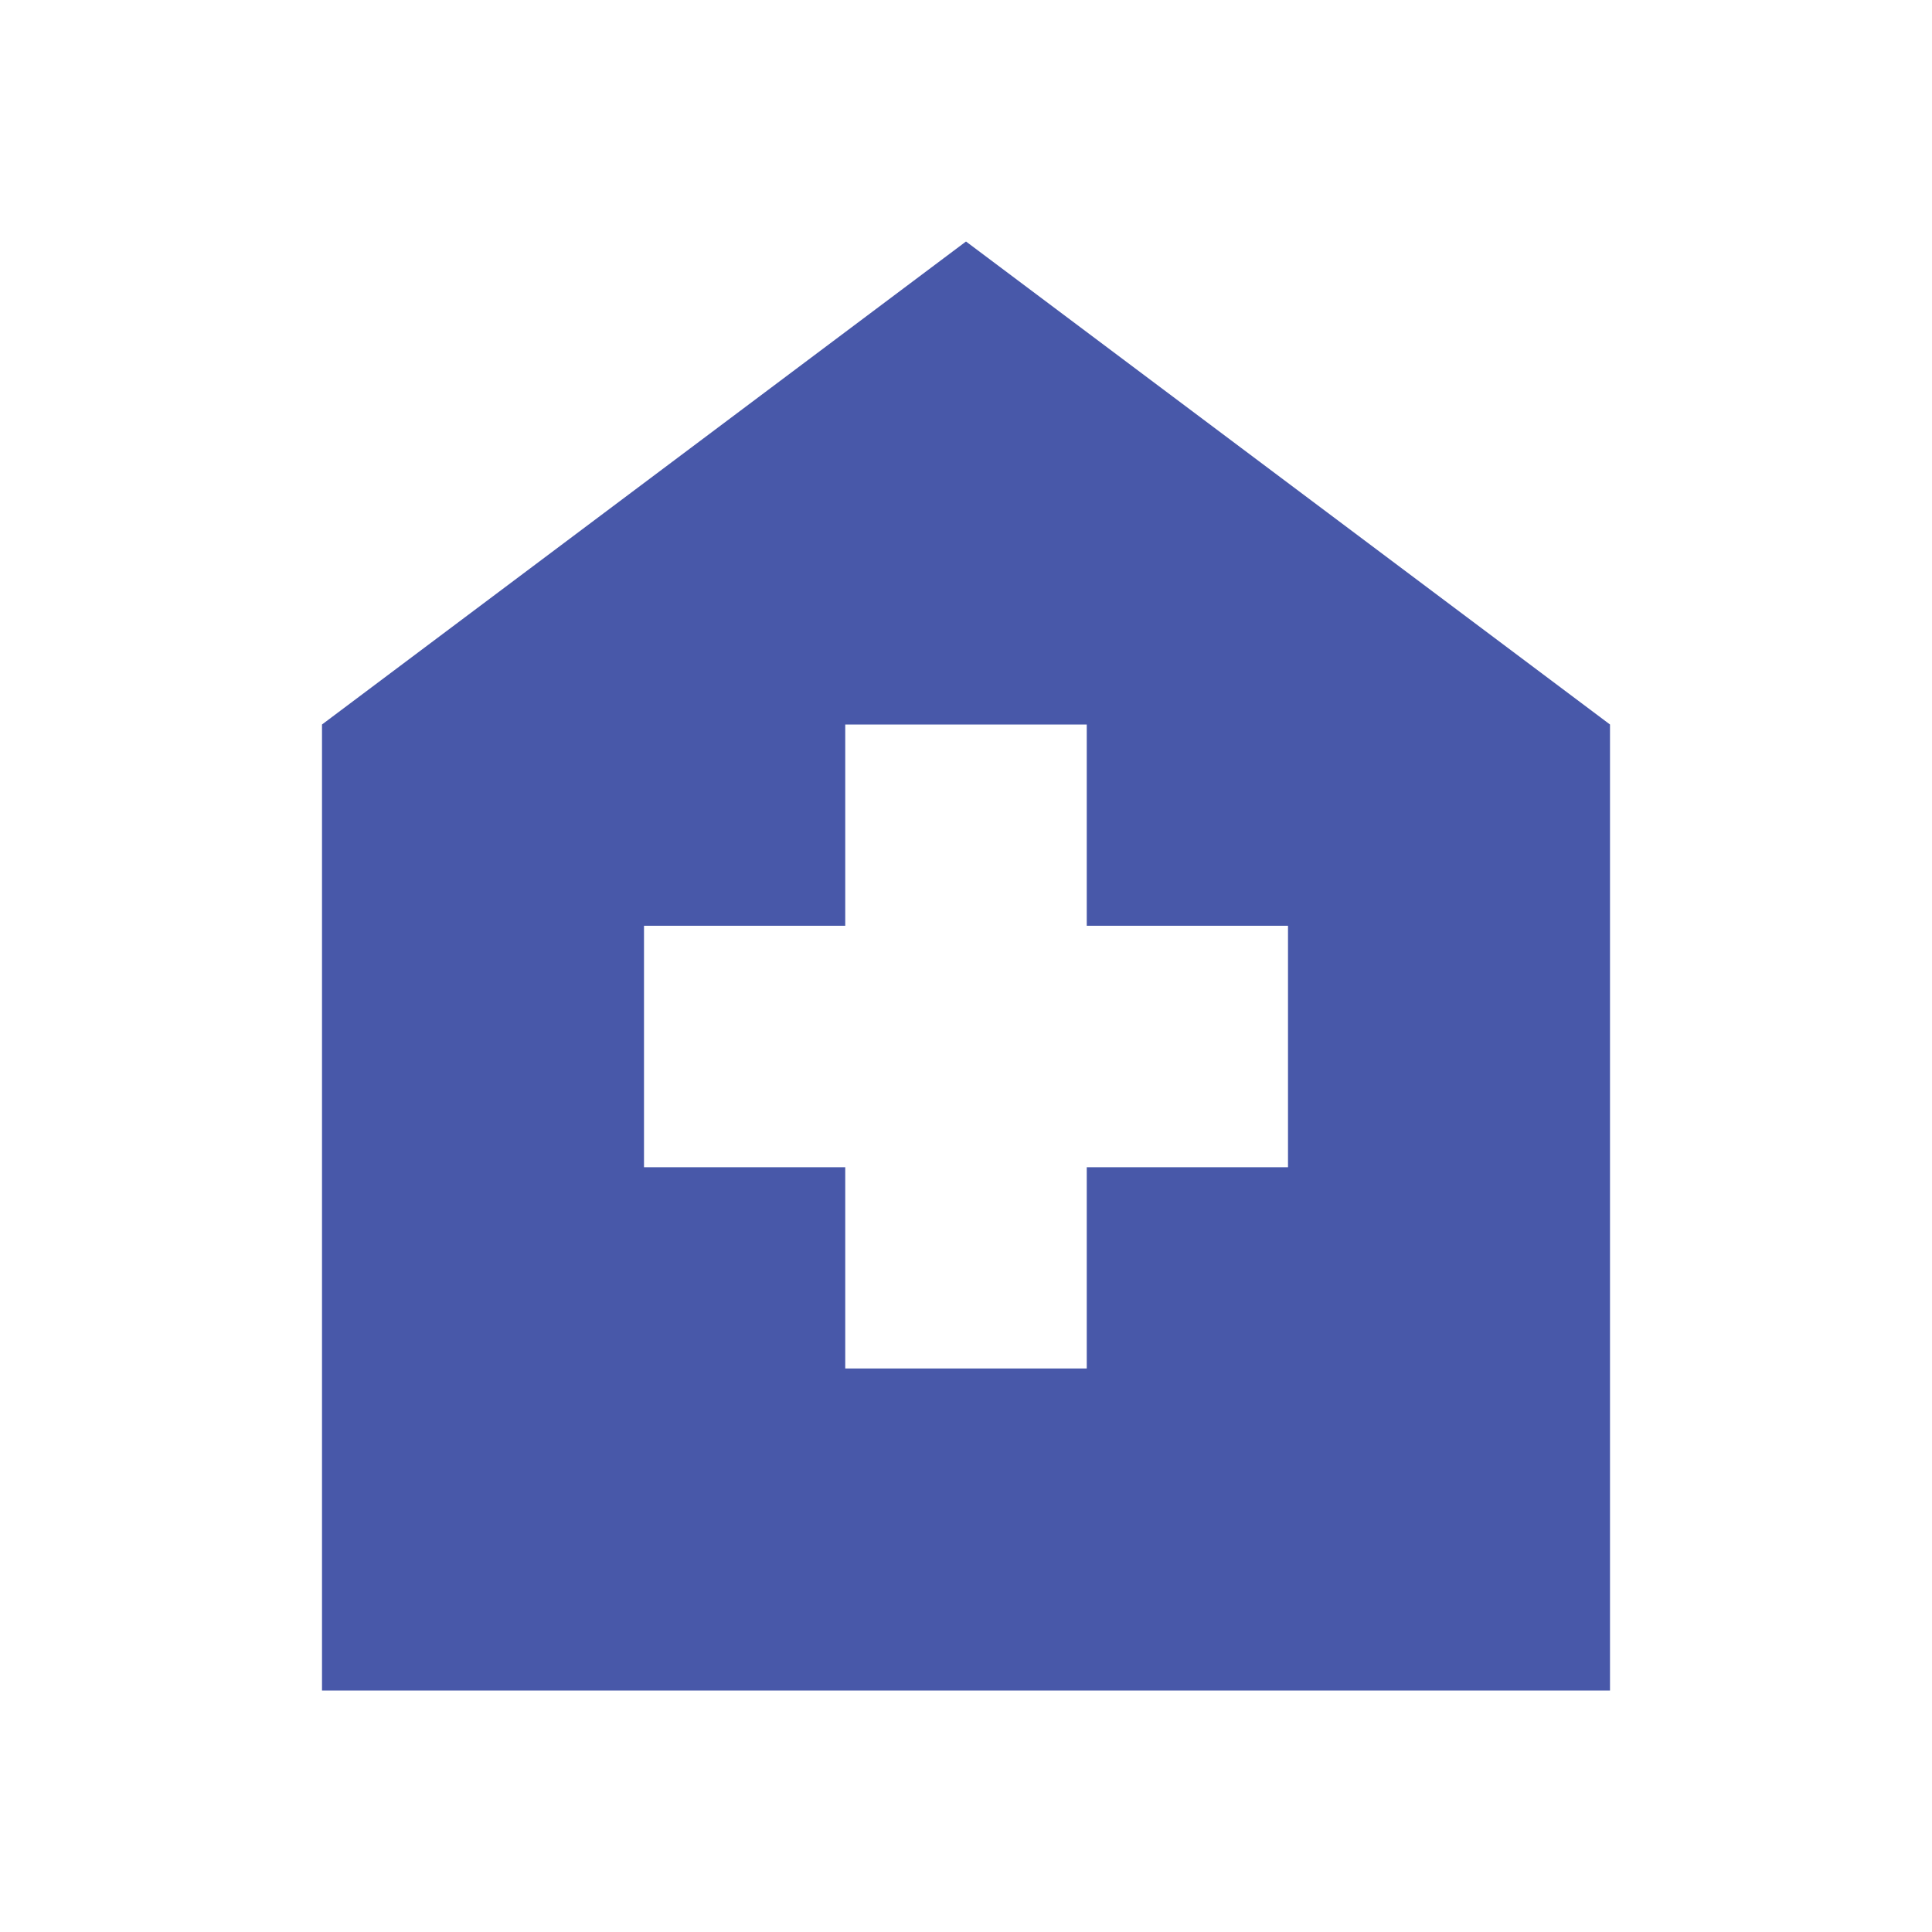 <svg width="60" height="60" viewBox="0 0 60 60" fill="none" xmlns="http://www.w3.org/2000/svg">
<path d="M26.25 42.5H33.75V36.25H40V28.75H33.75V22.5H26.25V28.75H20V36.25H26.25V42.5ZM10 52.5V22.5L30 7.5L50 22.5V52.5H10Z" fill="#4858A9"/>
</svg>
